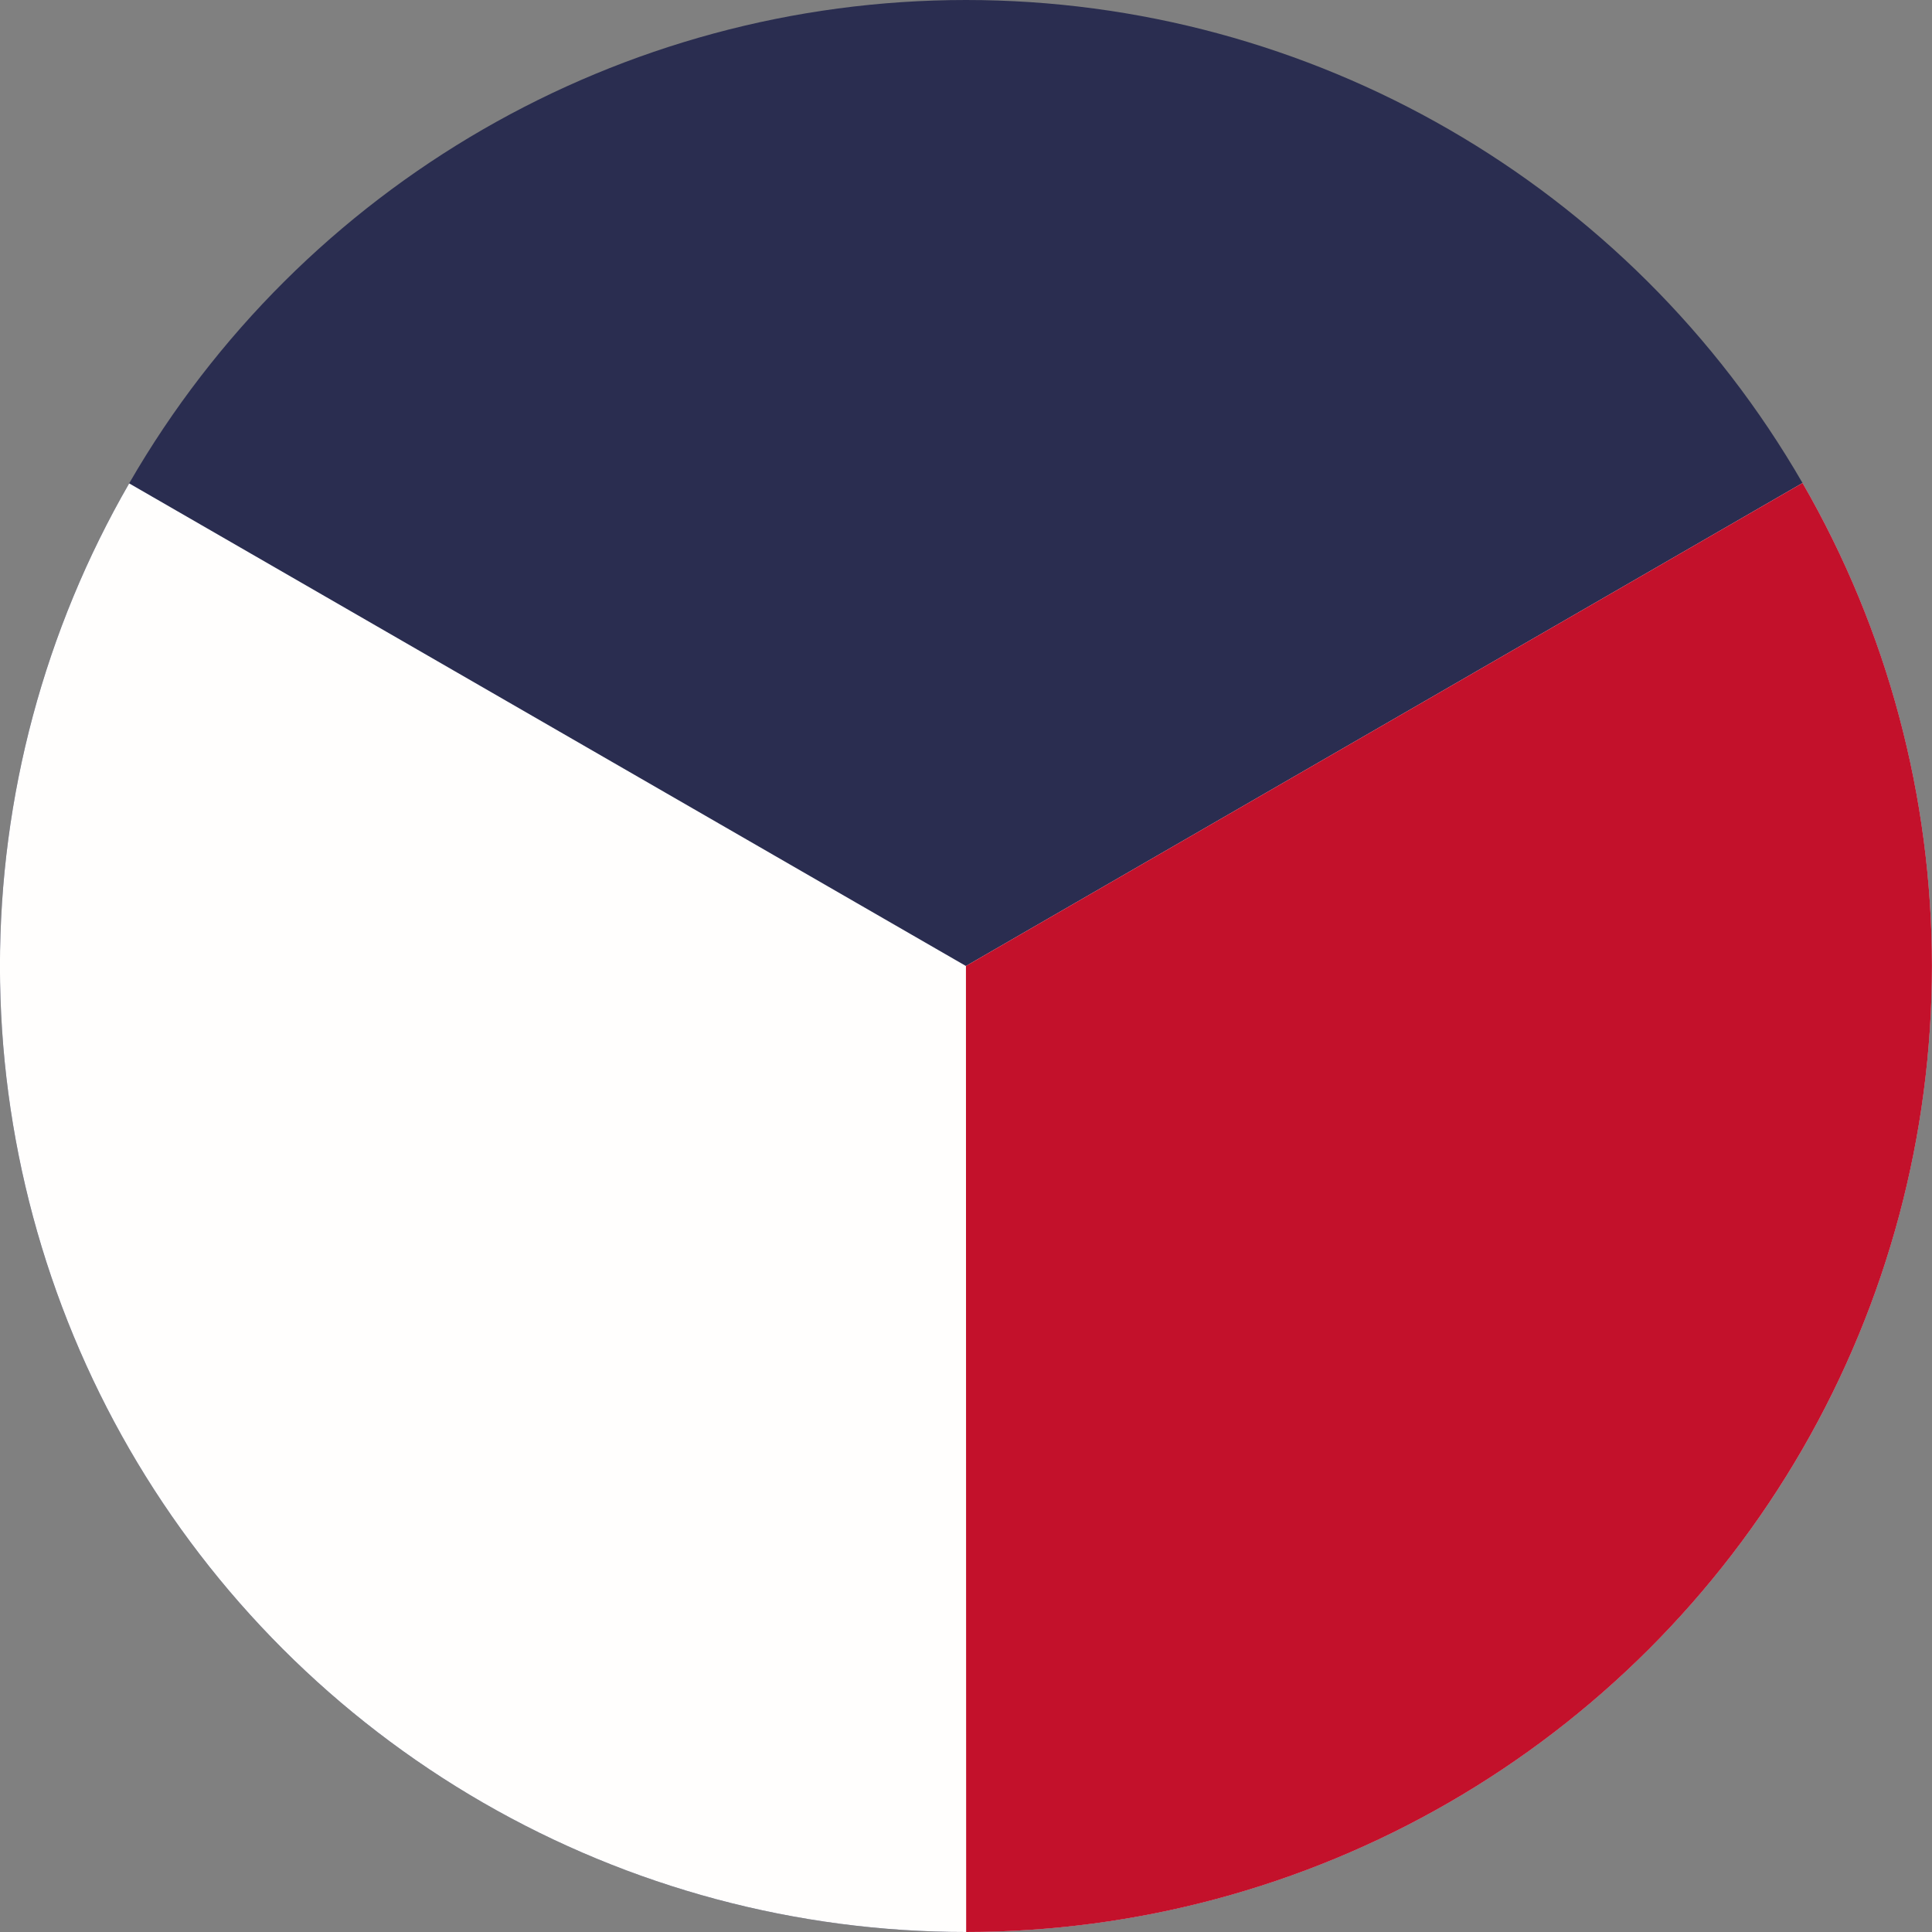 <svg width="35" height="35" viewBox="0 0 35 35" fill="none" xmlns="http://www.w3.org/2000/svg">
<rect x="0" y="0" width="35" height="35" fill="#808080" stroke="none"/>
<circle cx="17.499" cy="17.5" r="17.5" transform="rotate(-30 17.499 17.5)" fill="#2A2D50"/>
<path d="M32.655 8.75C34.19 11.41 34.999 14.428 34.999 17.499C34.999 20.571 34.191 23.588 32.656 26.249C31.12 28.909 28.911 31.118 26.252 32.654C23.592 34.19 20.574 34.999 17.503 35C14.431 35.001 11.414 34.193 8.753 32.658C6.093 31.123 3.883 28.915 2.346 26.255C0.81 23.595 0 20.578 -0.001 17.507C-0.002 14.435 0.805 11.417 2.34 8.757L17.499 17.5L32.655 8.75Z" fill="#FFFEFD"/>
<path d="M32.655 8.75C34.19 11.41 34.999 14.428 34.999 17.499C34.999 20.571 34.191 23.588 32.656 26.249C31.12 28.909 28.911 31.118 26.252 32.654C23.592 34.19 20.574 34.999 17.503 35L17.499 17.5L32.655 8.75Z" fill="#C3112B"/>
</svg>
